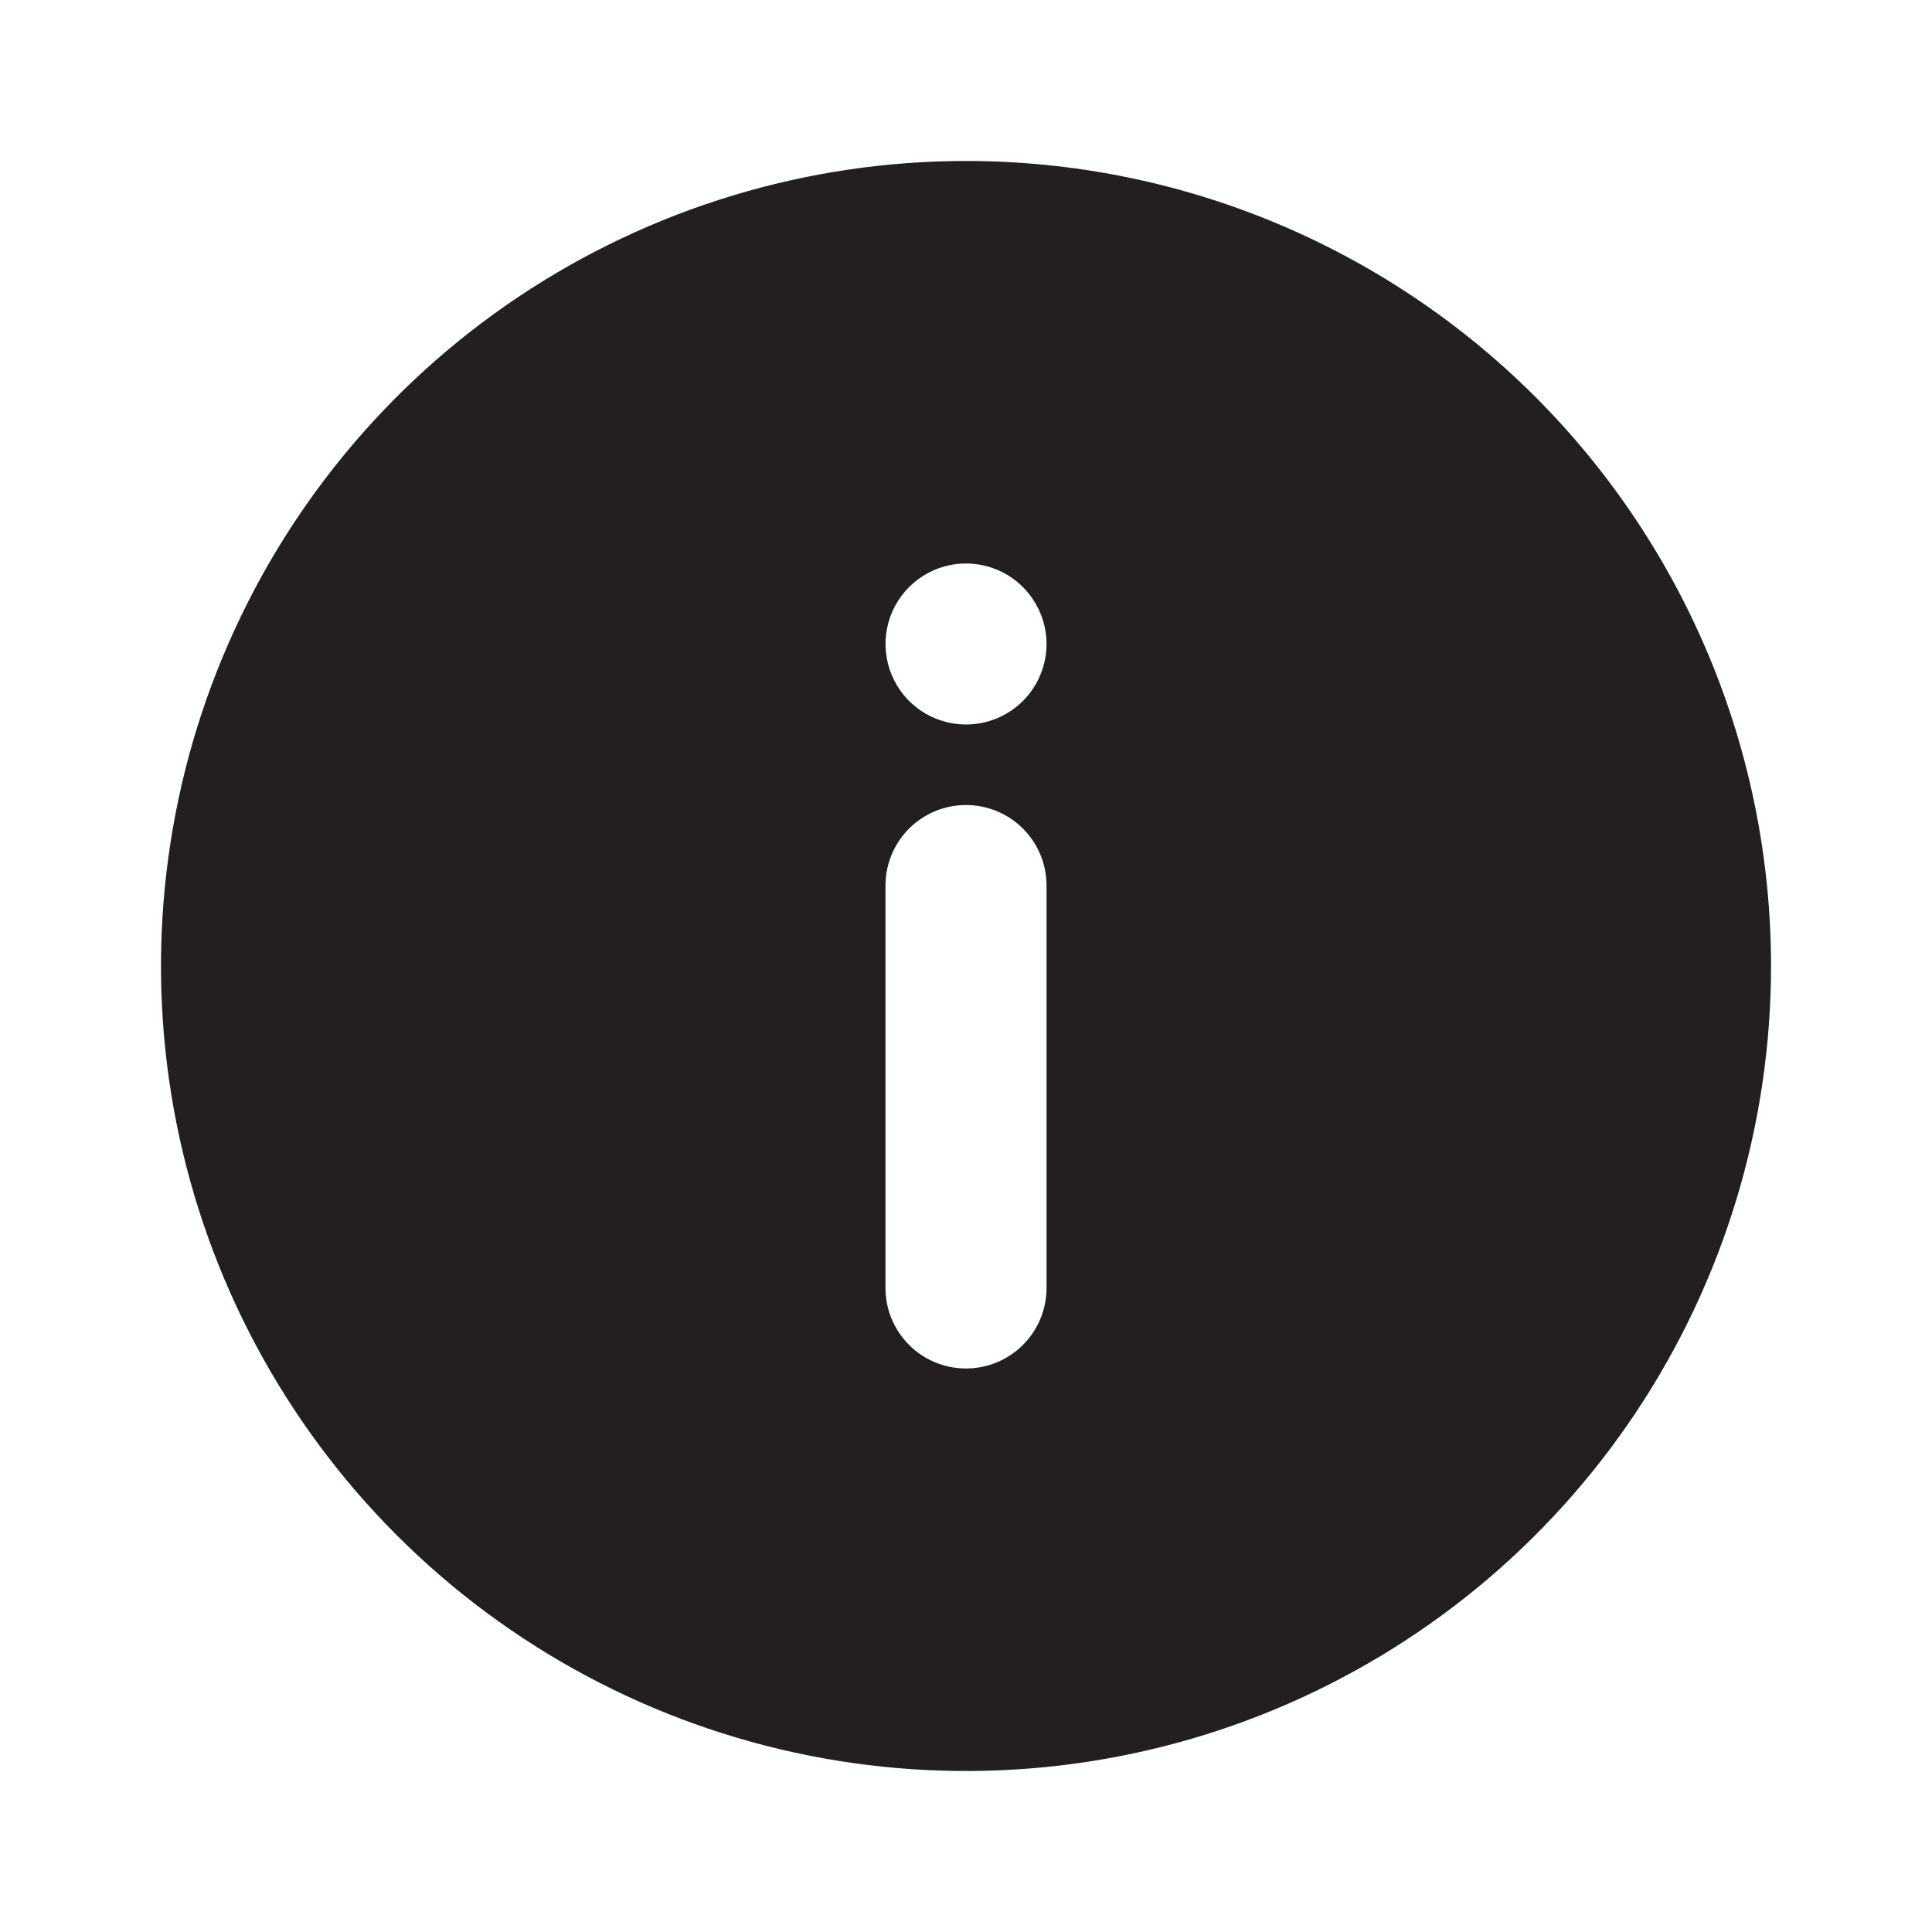 <svg width="22" height="22" viewBox="0 0 22 22" fill="none" xmlns="http://www.w3.org/2000/svg">
<path d="M11 1.833C9.187 1.833 7.415 2.371 5.907 3.378C4.4 4.385 3.225 5.817 2.531 7.492C1.837 9.167 1.656 11.01 2.009 12.788C2.363 14.566 3.236 16.2 4.518 17.482C5.8 18.764 7.434 19.637 9.212 19.991C10.99 20.344 12.833 20.163 14.508 19.469C16.183 18.775 17.615 17.6 18.622 16.093C19.629 14.585 20.167 12.813 20.167 11C20.167 9.796 19.93 8.604 19.469 7.492C19.008 6.38 18.333 5.369 17.482 4.518C16.631 3.667 15.62 2.992 14.508 2.531C13.396 2.07 12.204 1.833 11 1.833ZM11.917 14.667C11.917 14.91 11.82 15.143 11.648 15.315C11.476 15.487 11.243 15.583 11 15.583C10.757 15.583 10.524 15.487 10.352 15.315C10.18 15.143 10.083 14.91 10.083 14.667V10.083C10.083 9.84 10.18 9.607 10.352 9.435C10.524 9.263 10.757 9.167 11 9.167C11.243 9.167 11.476 9.263 11.648 9.435C11.82 9.607 11.917 9.84 11.917 10.083V14.667ZM11 8.25C10.819 8.25 10.642 8.196 10.491 8.096C10.34 7.995 10.223 7.852 10.153 7.684C10.084 7.517 10.066 7.332 10.101 7.155C10.136 6.977 10.224 6.813 10.352 6.685C10.48 6.557 10.643 6.47 10.821 6.434C10.999 6.399 11.183 6.417 11.351 6.486C11.518 6.556 11.662 6.673 11.762 6.824C11.863 6.975 11.917 7.152 11.917 7.333C11.917 7.576 11.82 7.81 11.648 7.982C11.476 8.153 11.243 8.25 11 8.25Z" fill="#231F20"/>
</svg>
